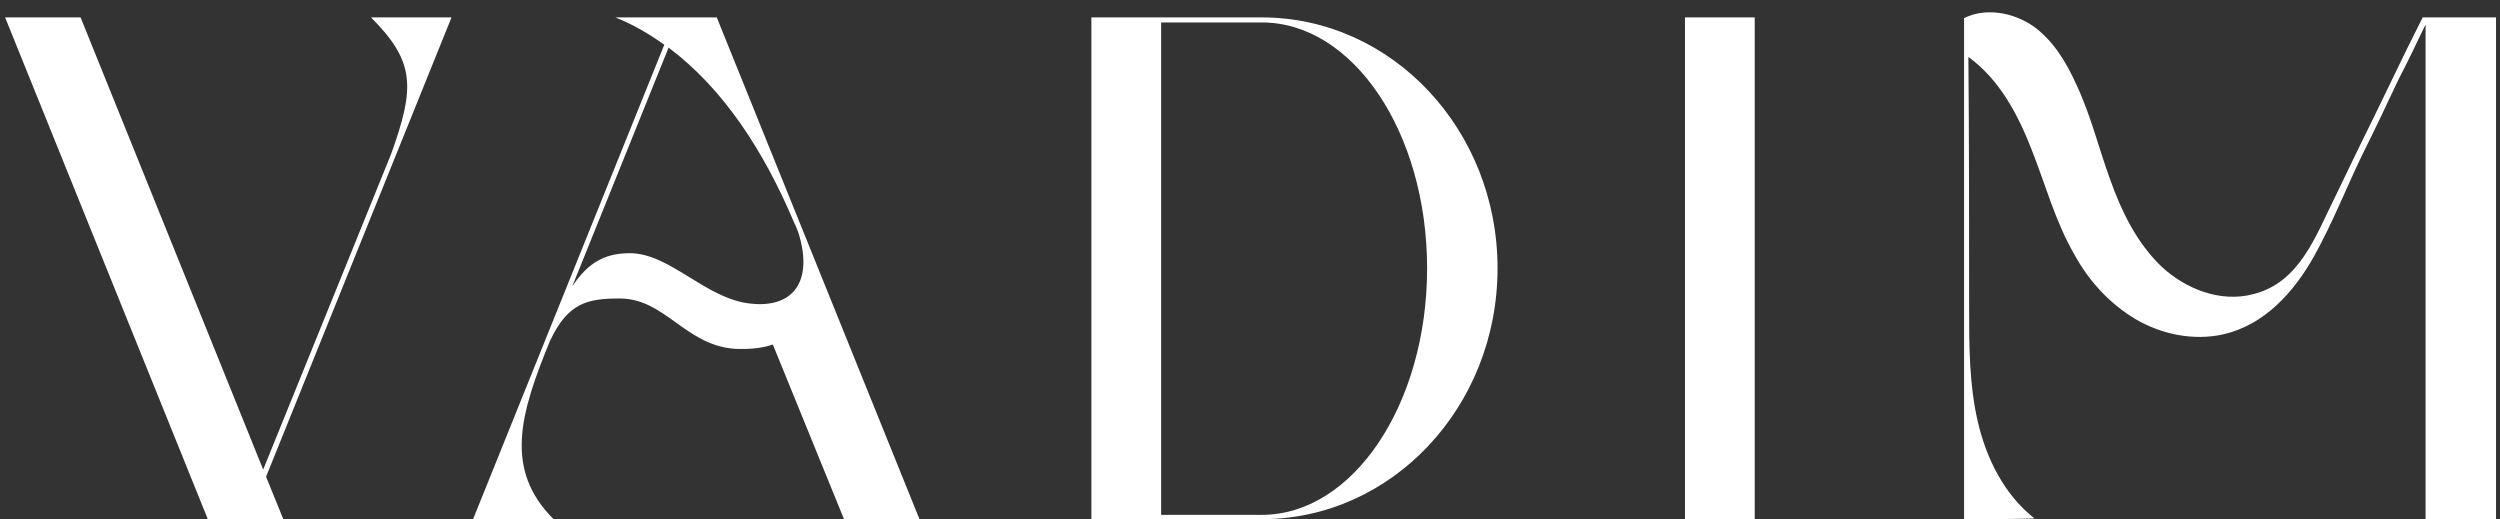 <?xml version="1.0" encoding="UTF-8"?> <svg xmlns="http://www.w3.org/2000/svg" width="313" height="65" viewBox="0 0 313 65" fill="none"><rect x="0" y="0" width="313" height="65" fill="#333333" stroke="none"/><path d="M56.53 2.18L33.31 59.69L35.47 65H26.02L0.64 2.18H10.09L32.95 58.79L48.97 19.28C51.94 11 52.03 7.76 46.45 2.18H56.53ZM89.739 2.18L115.119 65H105.669L96.759 43.13C95.499 43.58 93.879 43.76 91.989 43.67C85.779 43.22 83.259 37.37 77.589 37.37C73.539 37.37 71.109 37.91 68.859 42.68C65.079 51.86 63.099 58.79 69.309 65H59.229L83.169 5.6C81.279 4.25 79.299 3.08 77.049 2.18H89.739ZM93.879 38C99.189 38.63 101.619 35.39 100.179 29.9C99.999 29.18 99.729 28.46 99.369 27.74C95.589 18.83 90.549 11.09 83.709 5.96L71.649 35.84C73.539 33.05 75.519 31.7 78.849 31.7C83.889 31.7 88.299 37.37 93.879 38ZM157.973 2.18C174.263 2.18 187.493 16.22 187.493 33.59C187.493 50.96 174.263 65 157.973 65H136.643V2.18H157.973ZM157.973 64.46C169.403 64.46 178.673 50.6 178.673 33.59C178.673 16.58 169.403 2.81 157.973 2.81H145.373V64.46H157.973ZM219.69 65H210.96V2.18H219.69V65ZM303.322 2.18H312.502V65H303.682V3.08C303.592 3.26 303.502 3.44 303.412 3.62C302.422 5.69 301.432 7.76 300.352 9.83C298.822 13.07 297.292 16.31 295.672 19.55C293.692 23.69 291.982 28.01 289.732 32.06C287.212 36.56 283.522 40.7 278.302 41.87C274.612 42.68 270.652 41.87 267.412 39.98C264.082 38 261.472 35.12 259.672 31.79C257.332 27.74 256.072 23.06 254.362 18.74C252.652 14.33 250.312 9.92 246.442 7.13C246.532 17.57 246.532 28.01 246.532 38.36C246.532 43.22 246.532 48.08 247.612 52.76C248.692 57.44 250.942 61.94 254.722 64.91C251.752 65 248.782 65 245.902 65C245.902 44.12 245.902 23.15 245.902 2.27C248.602 0.92 252.022 1.55 254.542 3.26C257.062 5.06 258.682 7.76 259.942 10.55C261.742 14.33 262.732 18.47 264.172 22.43C265.612 26.48 267.502 30.35 270.562 33.32C273.622 36.2 278.032 37.91 282.082 36.83C287.932 35.39 289.912 29.54 292.342 24.68C293.872 21.53 295.402 18.29 297.022 15.05C298.462 12.08 299.902 9.11 301.342 6.14L303.322 2.18Z" fill="white"></path></svg> 